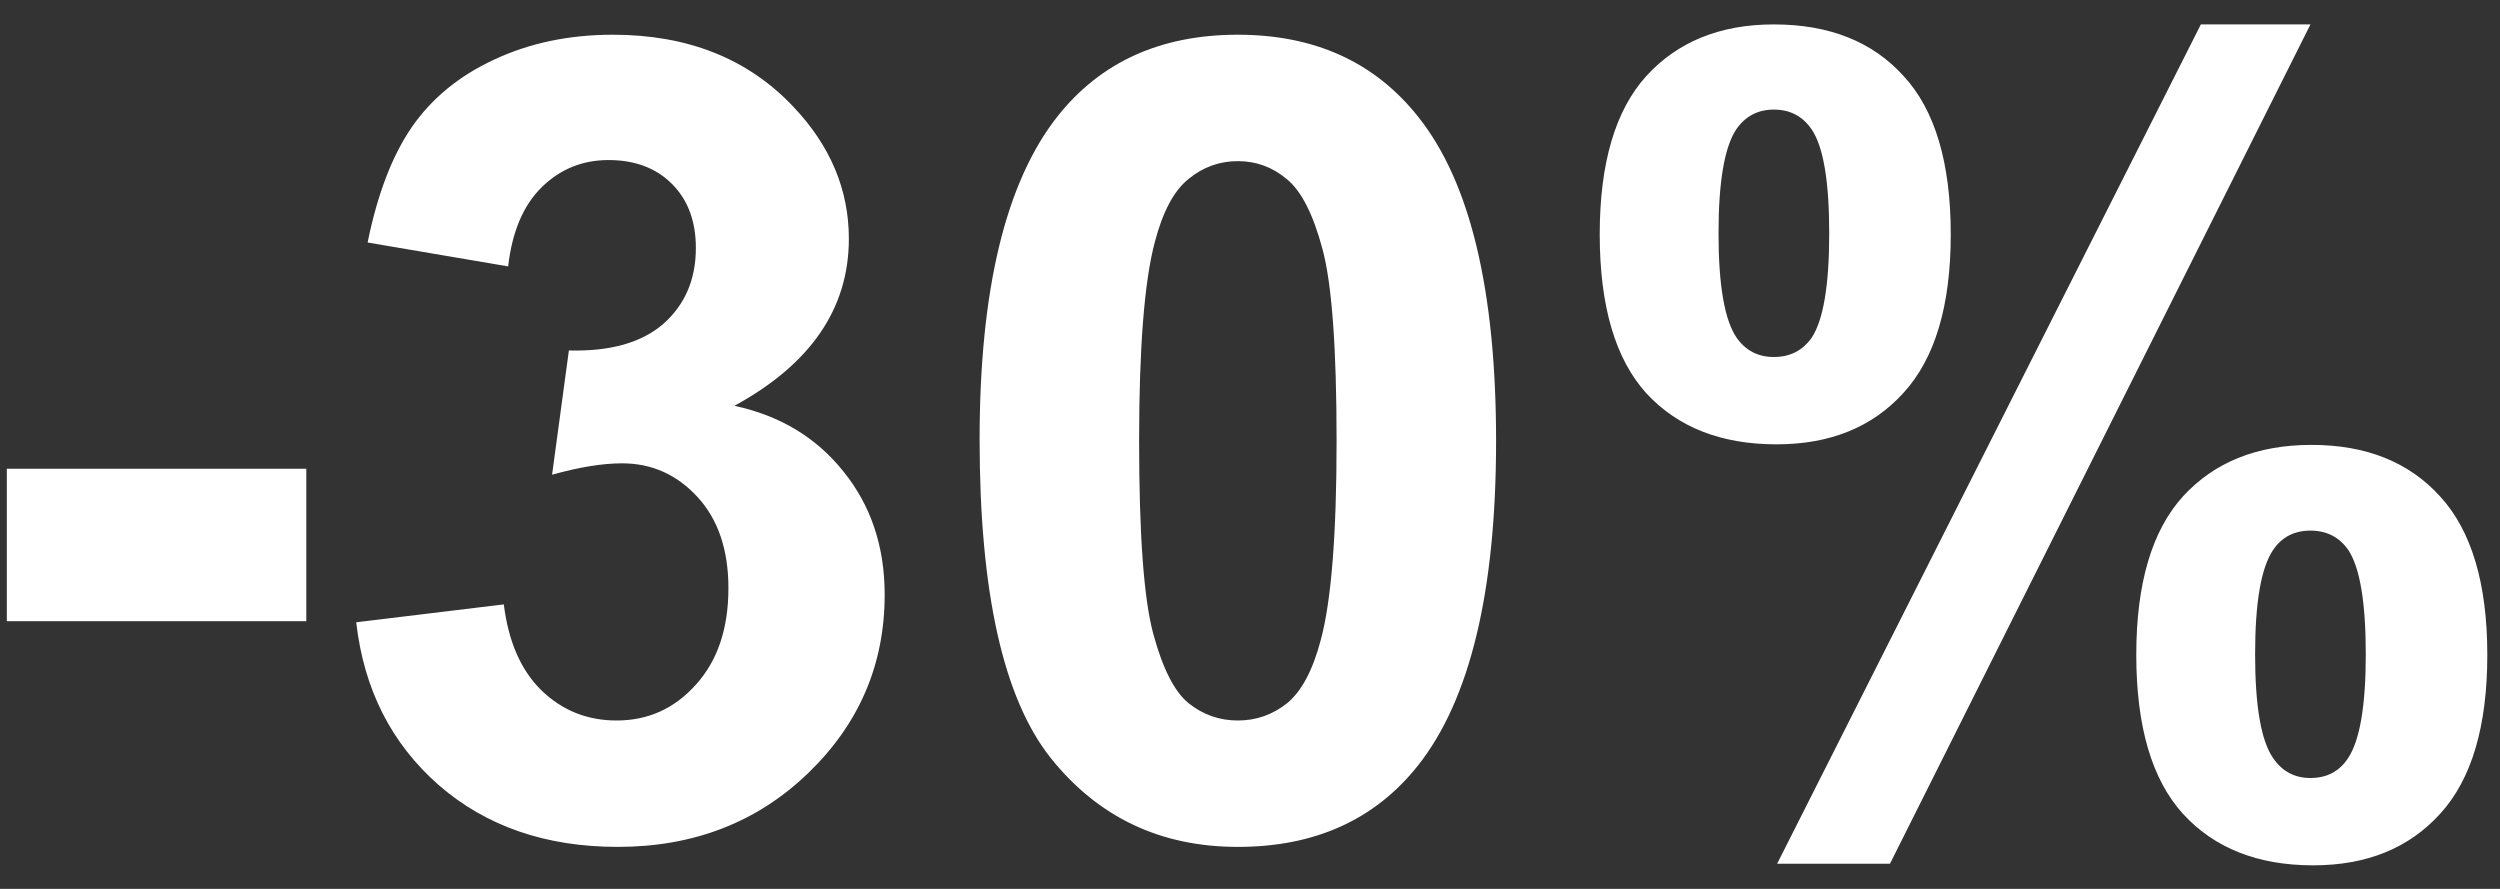 <?xml version="1.0" encoding="UTF-8"?> <svg xmlns="http://www.w3.org/2000/svg" width="90" height="32" viewBox="0 0 90 32" fill="none"><rect x="0" y="0" width="90" height="32" fill="#333333" stroke="none"/><path d="M0.246 22.363V16.875H11.027V22.363H0.246ZM12.824 22.402L18.137 21.758C18.306 23.112 18.762 24.147 19.504 24.863C20.246 25.579 21.145 25.938 22.199 25.938C23.332 25.938 24.283 25.508 25.051 24.648C25.832 23.789 26.223 22.63 26.223 21.172C26.223 19.792 25.852 18.698 25.109 17.891C24.367 17.083 23.462 16.68 22.395 16.68C21.691 16.68 20.852 16.816 19.875 17.09L20.48 12.617C21.965 12.656 23.098 12.337 23.879 11.66C24.66 10.97 25.051 10.059 25.051 8.926C25.051 7.962 24.764 7.194 24.191 6.621C23.619 6.048 22.857 5.762 21.906 5.762C20.969 5.762 20.168 6.087 19.504 6.738C18.84 7.389 18.436 8.34 18.293 9.59L13.234 8.73C13.586 6.999 14.113 5.618 14.816 4.59C15.533 3.548 16.522 2.734 17.785 2.148C19.061 1.549 20.487 1.25 22.062 1.25C24.758 1.25 26.919 2.109 28.547 3.828C29.888 5.234 30.559 6.823 30.559 8.594C30.559 11.107 29.185 13.112 26.438 14.609C28.078 14.961 29.387 15.749 30.363 16.973C31.353 18.197 31.848 19.674 31.848 21.406C31.848 23.919 30.93 26.061 29.094 27.832C27.258 29.603 24.973 30.488 22.238 30.488C19.647 30.488 17.499 29.746 15.793 28.262C14.087 26.764 13.098 24.811 12.824 22.402ZM44.562 1.25C47.336 1.25 49.504 2.24 51.066 4.219C52.928 6.562 53.859 10.449 53.859 15.879C53.859 21.296 52.922 25.189 51.047 27.559C49.497 29.512 47.336 30.488 44.562 30.488C41.776 30.488 39.53 29.421 37.824 27.285C36.118 25.137 35.266 21.315 35.266 15.82C35.266 10.43 36.203 6.549 38.078 4.18C39.628 2.227 41.789 1.25 44.562 1.25ZM44.562 5.801C43.898 5.801 43.306 6.016 42.785 6.445C42.264 6.862 41.861 7.617 41.574 8.711C41.197 10.13 41.008 12.52 41.008 15.879C41.008 19.238 41.177 21.549 41.516 22.812C41.854 24.062 42.277 24.896 42.785 25.312C43.306 25.729 43.898 25.938 44.562 25.938C45.227 25.938 45.819 25.729 46.34 25.312C46.861 24.883 47.264 24.121 47.551 23.027C47.928 21.621 48.117 19.238 48.117 15.879C48.117 12.52 47.948 10.215 47.609 8.965C47.271 7.702 46.841 6.862 46.32 6.445C45.812 6.016 45.227 5.801 44.562 5.801ZM57.59 8.438C57.59 5.872 58.15 3.971 59.27 2.734C60.402 1.497 61.932 0.879 63.859 0.879C65.852 0.879 67.408 1.497 68.527 2.734C69.66 3.958 70.227 5.859 70.227 8.438C70.227 11.003 69.66 12.904 68.527 14.141C67.408 15.378 65.884 15.996 63.957 15.996C61.965 15.996 60.402 15.384 59.27 14.16C58.15 12.923 57.59 11.016 57.59 8.438ZM61.867 8.398C61.867 10.26 62.082 11.51 62.512 12.148C62.837 12.617 63.286 12.852 63.859 12.852C64.445 12.852 64.901 12.617 65.227 12.148C65.643 11.51 65.852 10.26 65.852 8.398C65.852 6.536 65.643 5.293 65.227 4.668C64.901 4.186 64.445 3.945 63.859 3.945C63.286 3.945 62.837 4.18 62.512 4.648C62.082 5.286 61.867 6.536 61.867 8.398ZM68.039 31.094H63.977L79.231 0.879H83.176L68.039 31.094ZM76.906 23.574C76.906 21.009 77.466 19.108 78.586 17.871C79.719 16.634 81.262 16.016 83.215 16.016C85.181 16.016 86.724 16.634 87.844 17.871C88.977 19.108 89.543 21.009 89.543 23.574C89.543 26.152 88.977 28.06 87.844 29.297C86.724 30.534 85.201 31.152 83.273 31.152C81.281 31.152 79.719 30.534 78.586 29.297C77.466 28.06 76.906 26.152 76.906 23.574ZM81.184 23.555C81.184 25.417 81.398 26.66 81.828 27.285C82.154 27.767 82.603 28.008 83.176 28.008C83.762 28.008 84.211 27.773 84.523 27.305C84.953 26.667 85.168 25.417 85.168 23.555C85.168 21.693 84.96 20.443 84.543 19.805C84.217 19.336 83.762 19.102 83.176 19.102C82.59 19.102 82.141 19.336 81.828 19.805C81.398 20.443 81.184 21.693 81.184 23.555Z" fill="white"></path></svg> 